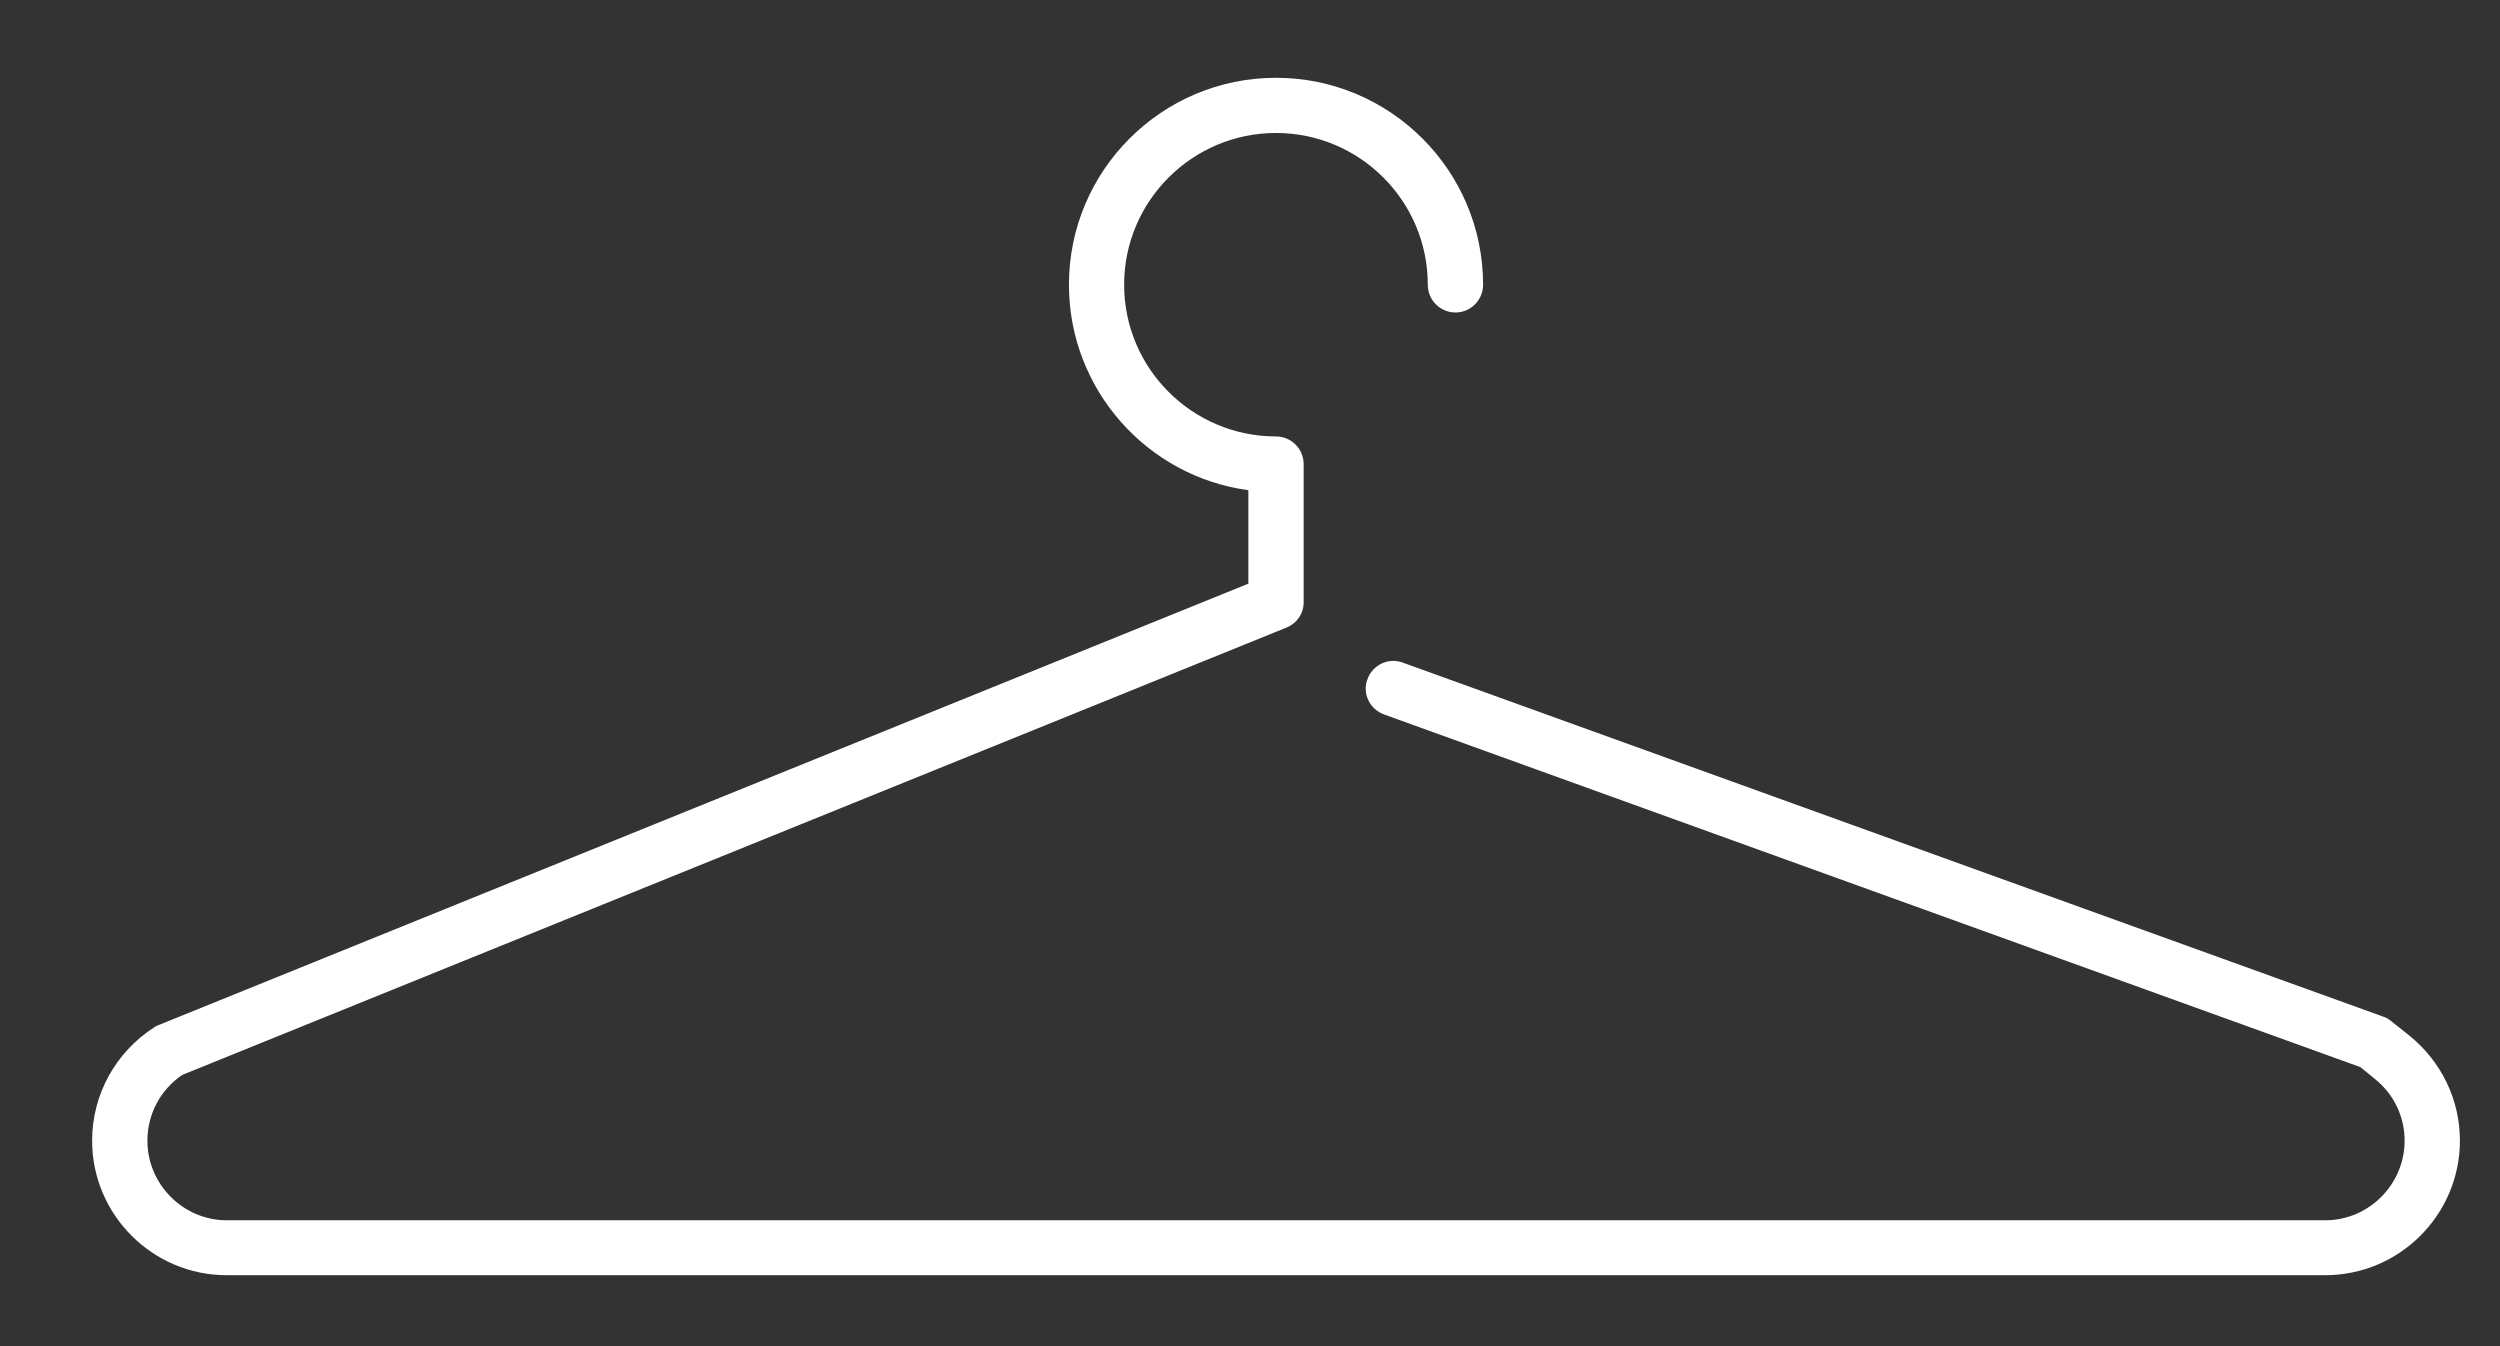 <svg width="26" height="14" viewBox="0 0 26 14" fill="none" xmlns="http://www.w3.org/2000/svg">
<rect x="0" y="0" width="26" height="14" fill="#333333" stroke="none"/>
<path fill-rule="evenodd" clip-rule="evenodd" d="M25.061 10.773L24.87 10.621C24.845 10.601 24.817 10.582 24.788 10.574L14.588 6.891C14.44 6.836 14.274 6.914 14.221 7.066C14.166 7.211 14.244 7.375 14.393 7.43L24.548 11.098L24.701 11.223C24.896 11.379 25.008 11.613 25.008 11.863C25.008 12.316 24.638 12.691 24.182 12.691H2.359C1.903 12.691 1.533 12.316 1.533 11.863C1.533 11.586 1.668 11.336 1.893 11.18L13.379 6.527C13.486 6.484 13.558 6.383 13.558 6.266V4.828C13.558 4.668 13.429 4.539 13.27 4.539C12.4 4.539 11.691 3.832 11.691 2.961C11.691 2.09 12.4 1.383 13.27 1.383C14.141 1.383 14.849 2.09 14.849 2.961C14.849 3.121 14.978 3.25 15.137 3.25C15.295 3.25 15.424 3.121 15.424 2.961C15.424 1.773 14.458 0.809 13.27 0.809C12.083 0.809 11.117 1.773 11.117 2.961C11.117 4.051 11.931 4.957 12.983 5.098V6.07L1.651 10.66C1.635 10.664 1.618 10.676 1.604 10.684C1.199 10.945 0.958 11.387 0.958 11.863C0.958 12.633 1.586 13.262 2.357 13.262H24.182C24.955 13.262 25.583 12.633 25.583 11.863C25.583 11.438 25.392 11.043 25.061 10.773L25.061 10.773Z" fill="white"/>
</svg>

